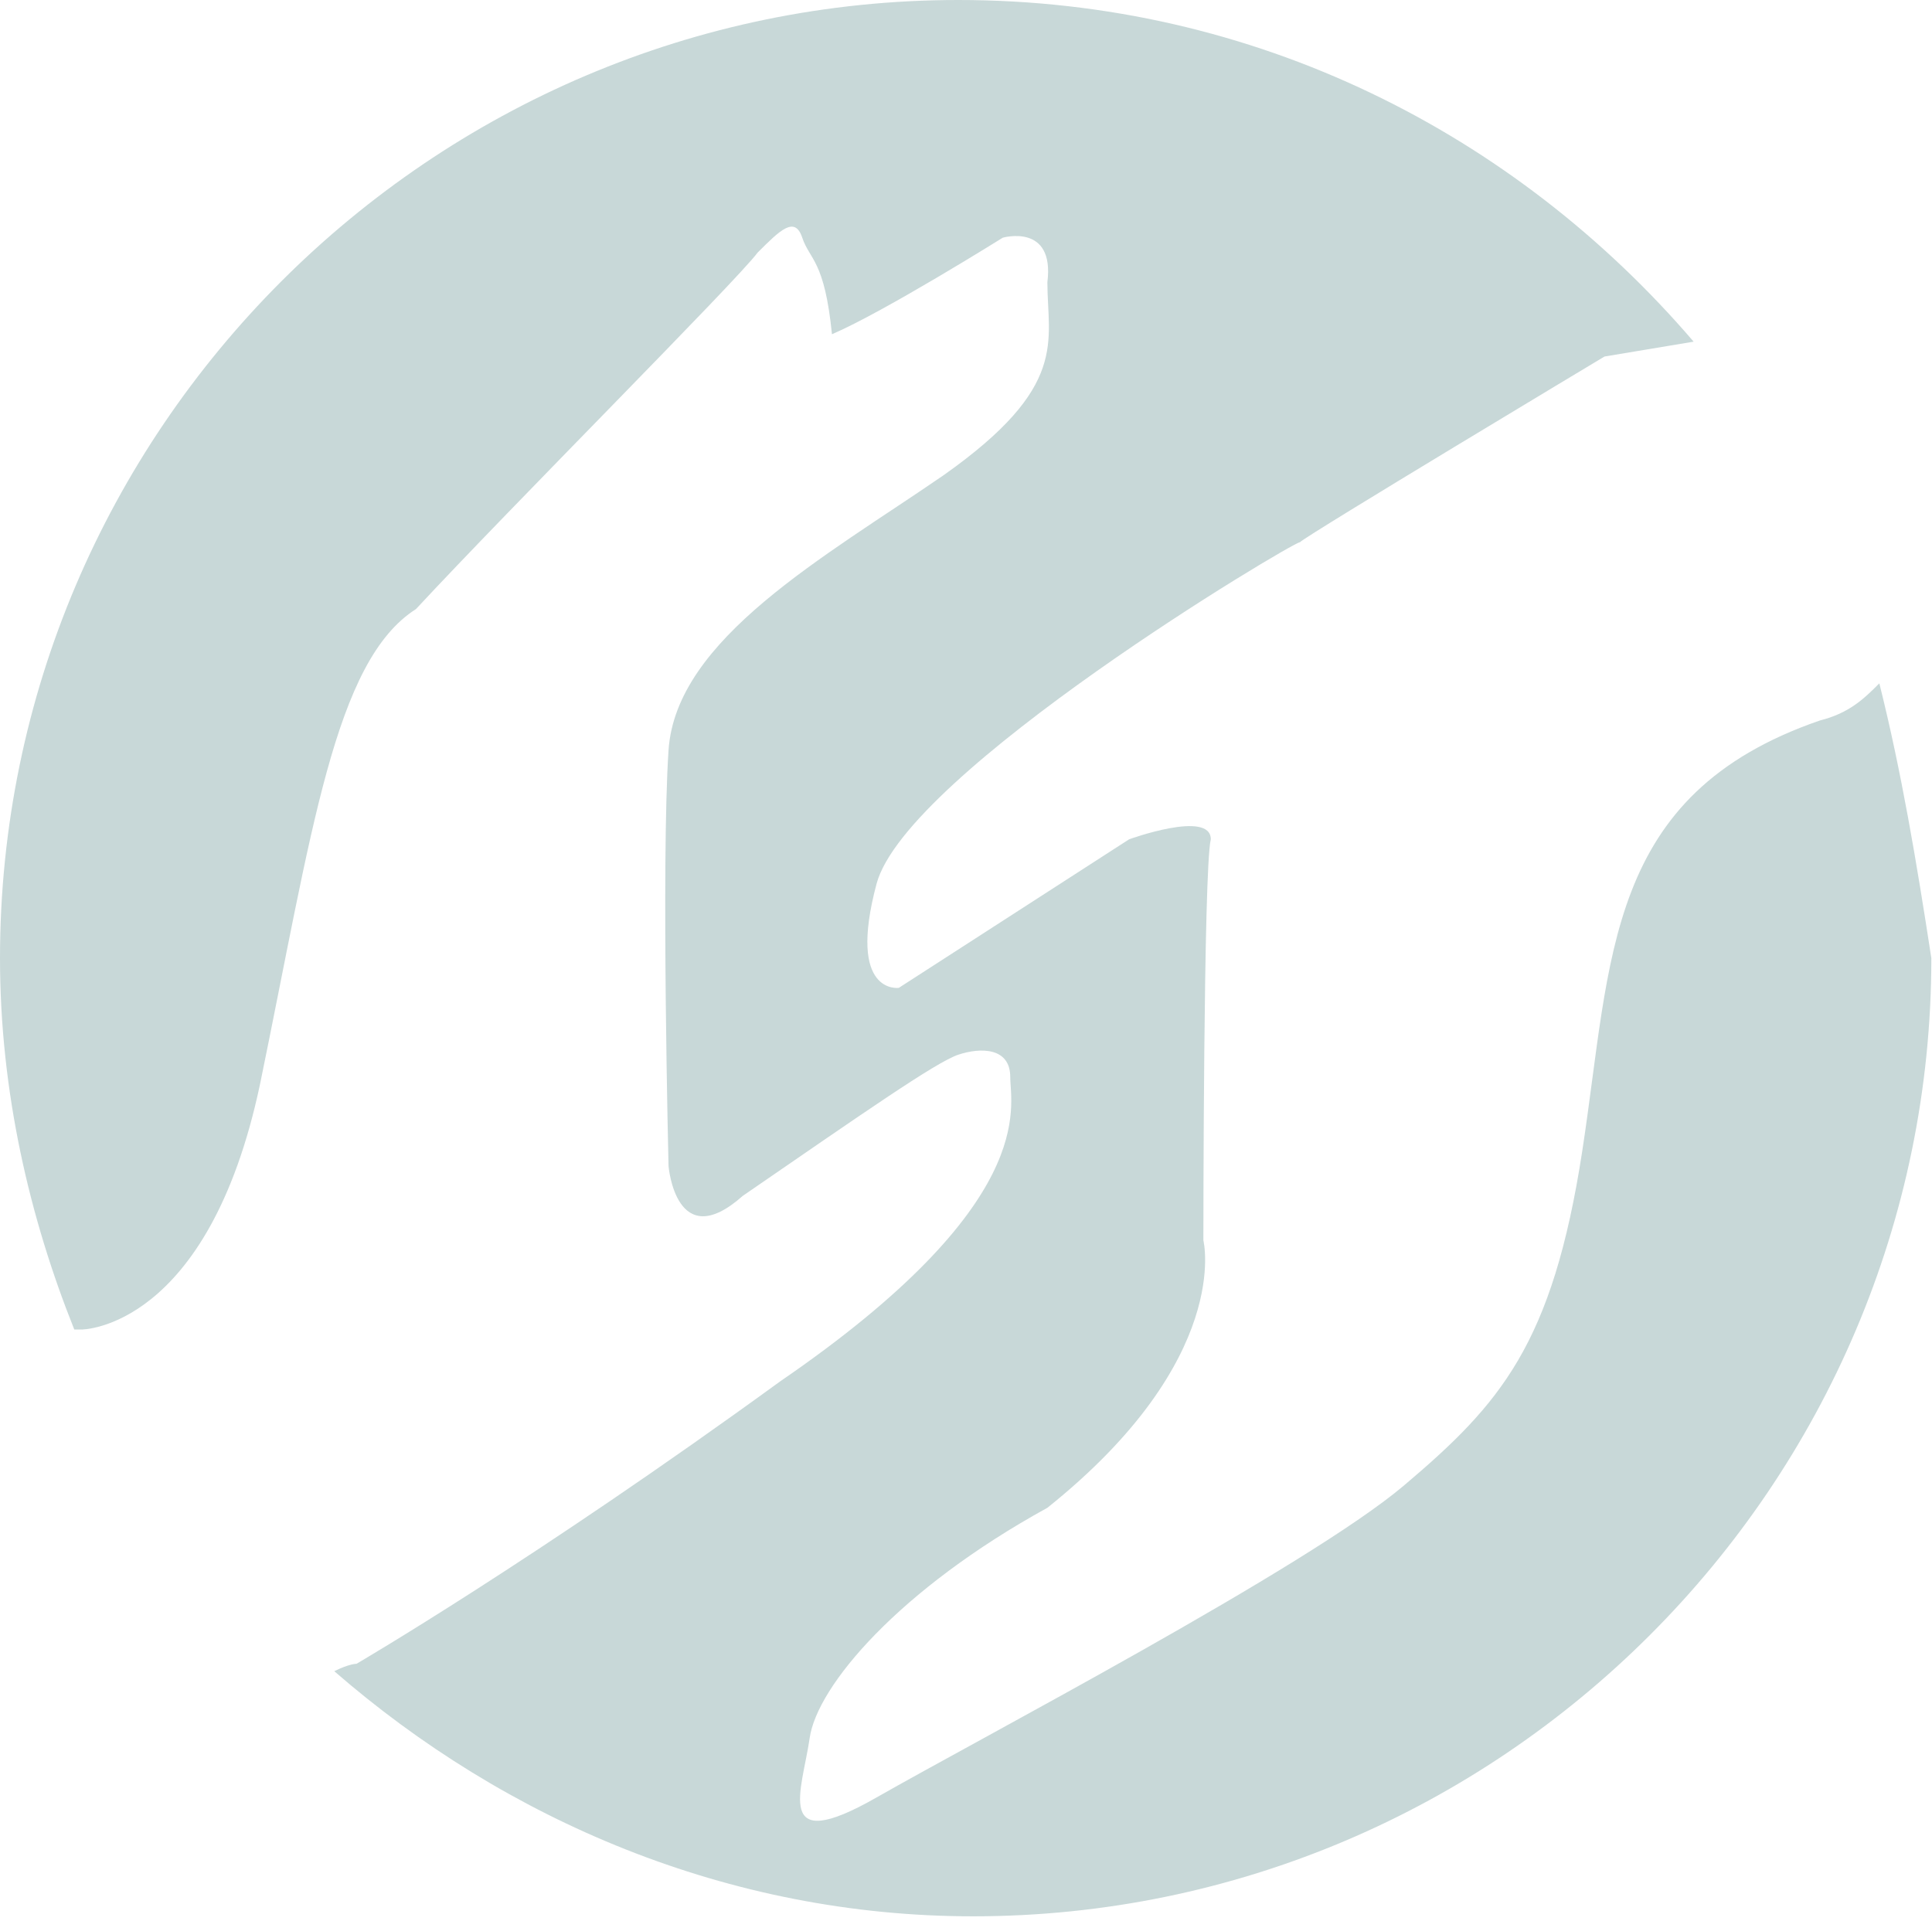 <?xml version="1.0" encoding="UTF-8"?> <svg xmlns="http://www.w3.org/2000/svg" width="173" height="172" viewBox="0 0 173 172" fill="none"><path d="M168.285 61.195C166.955 62.525 165.624 63.855 162.964 64.52C143.674 71.172 144.339 85.805 141.679 103.1C139.018 120.394 134.362 125.715 125.715 133.032C117.068 140.348 87.801 155.647 78.489 160.968C69.177 166.29 71.837 160.303 72.502 155.647C73.167 150.991 80.484 142.344 93.787 135.027C110.416 121.724 107.756 111.081 107.756 111.081C107.756 111.081 107.756 77.823 108.421 75.163C108.421 72.502 101.104 75.163 101.104 75.163L80.484 88.466C80.484 88.466 75.828 89.131 78.489 79.154C81.149 69.177 115.738 48.556 116.403 48.556C117.068 47.891 143.674 31.928 143.674 31.928L151.656 30.597C135.692 11.973 112.412 0 85.805 0C38.579 0 0 38.579 0 85.805C0 97.778 2.661 109.086 6.652 119.063H7.317C7.317 119.063 18.624 119.063 23.28 97.113C27.937 74.498 29.932 59.199 37.249 54.543C45.896 45.231 65.851 25.276 67.846 22.615C69.842 20.62 71.172 19.29 71.837 21.285C72.502 23.28 73.833 23.28 74.498 29.932C79.154 27.937 89.796 21.285 89.796 21.285C89.796 21.285 94.453 19.955 93.787 25.276C93.787 30.597 95.783 34.588 84.475 42.57C73.833 49.887 60.529 57.204 59.864 67.181C59.199 77.158 59.864 104.43 59.864 104.43C59.864 104.43 60.529 112.412 66.516 107.09C77.158 99.774 83.81 95.118 85.805 94.453C87.801 93.787 90.462 93.787 90.462 96.448C90.462 99.109 93.122 107.756 69.842 123.719C47.891 139.683 31.928 148.995 31.928 148.995C31.928 148.995 31.262 148.995 29.932 149.661C45.231 162.964 65.186 171.611 87.136 171.611C134.362 171.611 172.941 133.032 172.941 85.805C171.611 77.158 170.281 69.177 168.285 61.195Z" fill="#C8D8D8"></path></svg> 